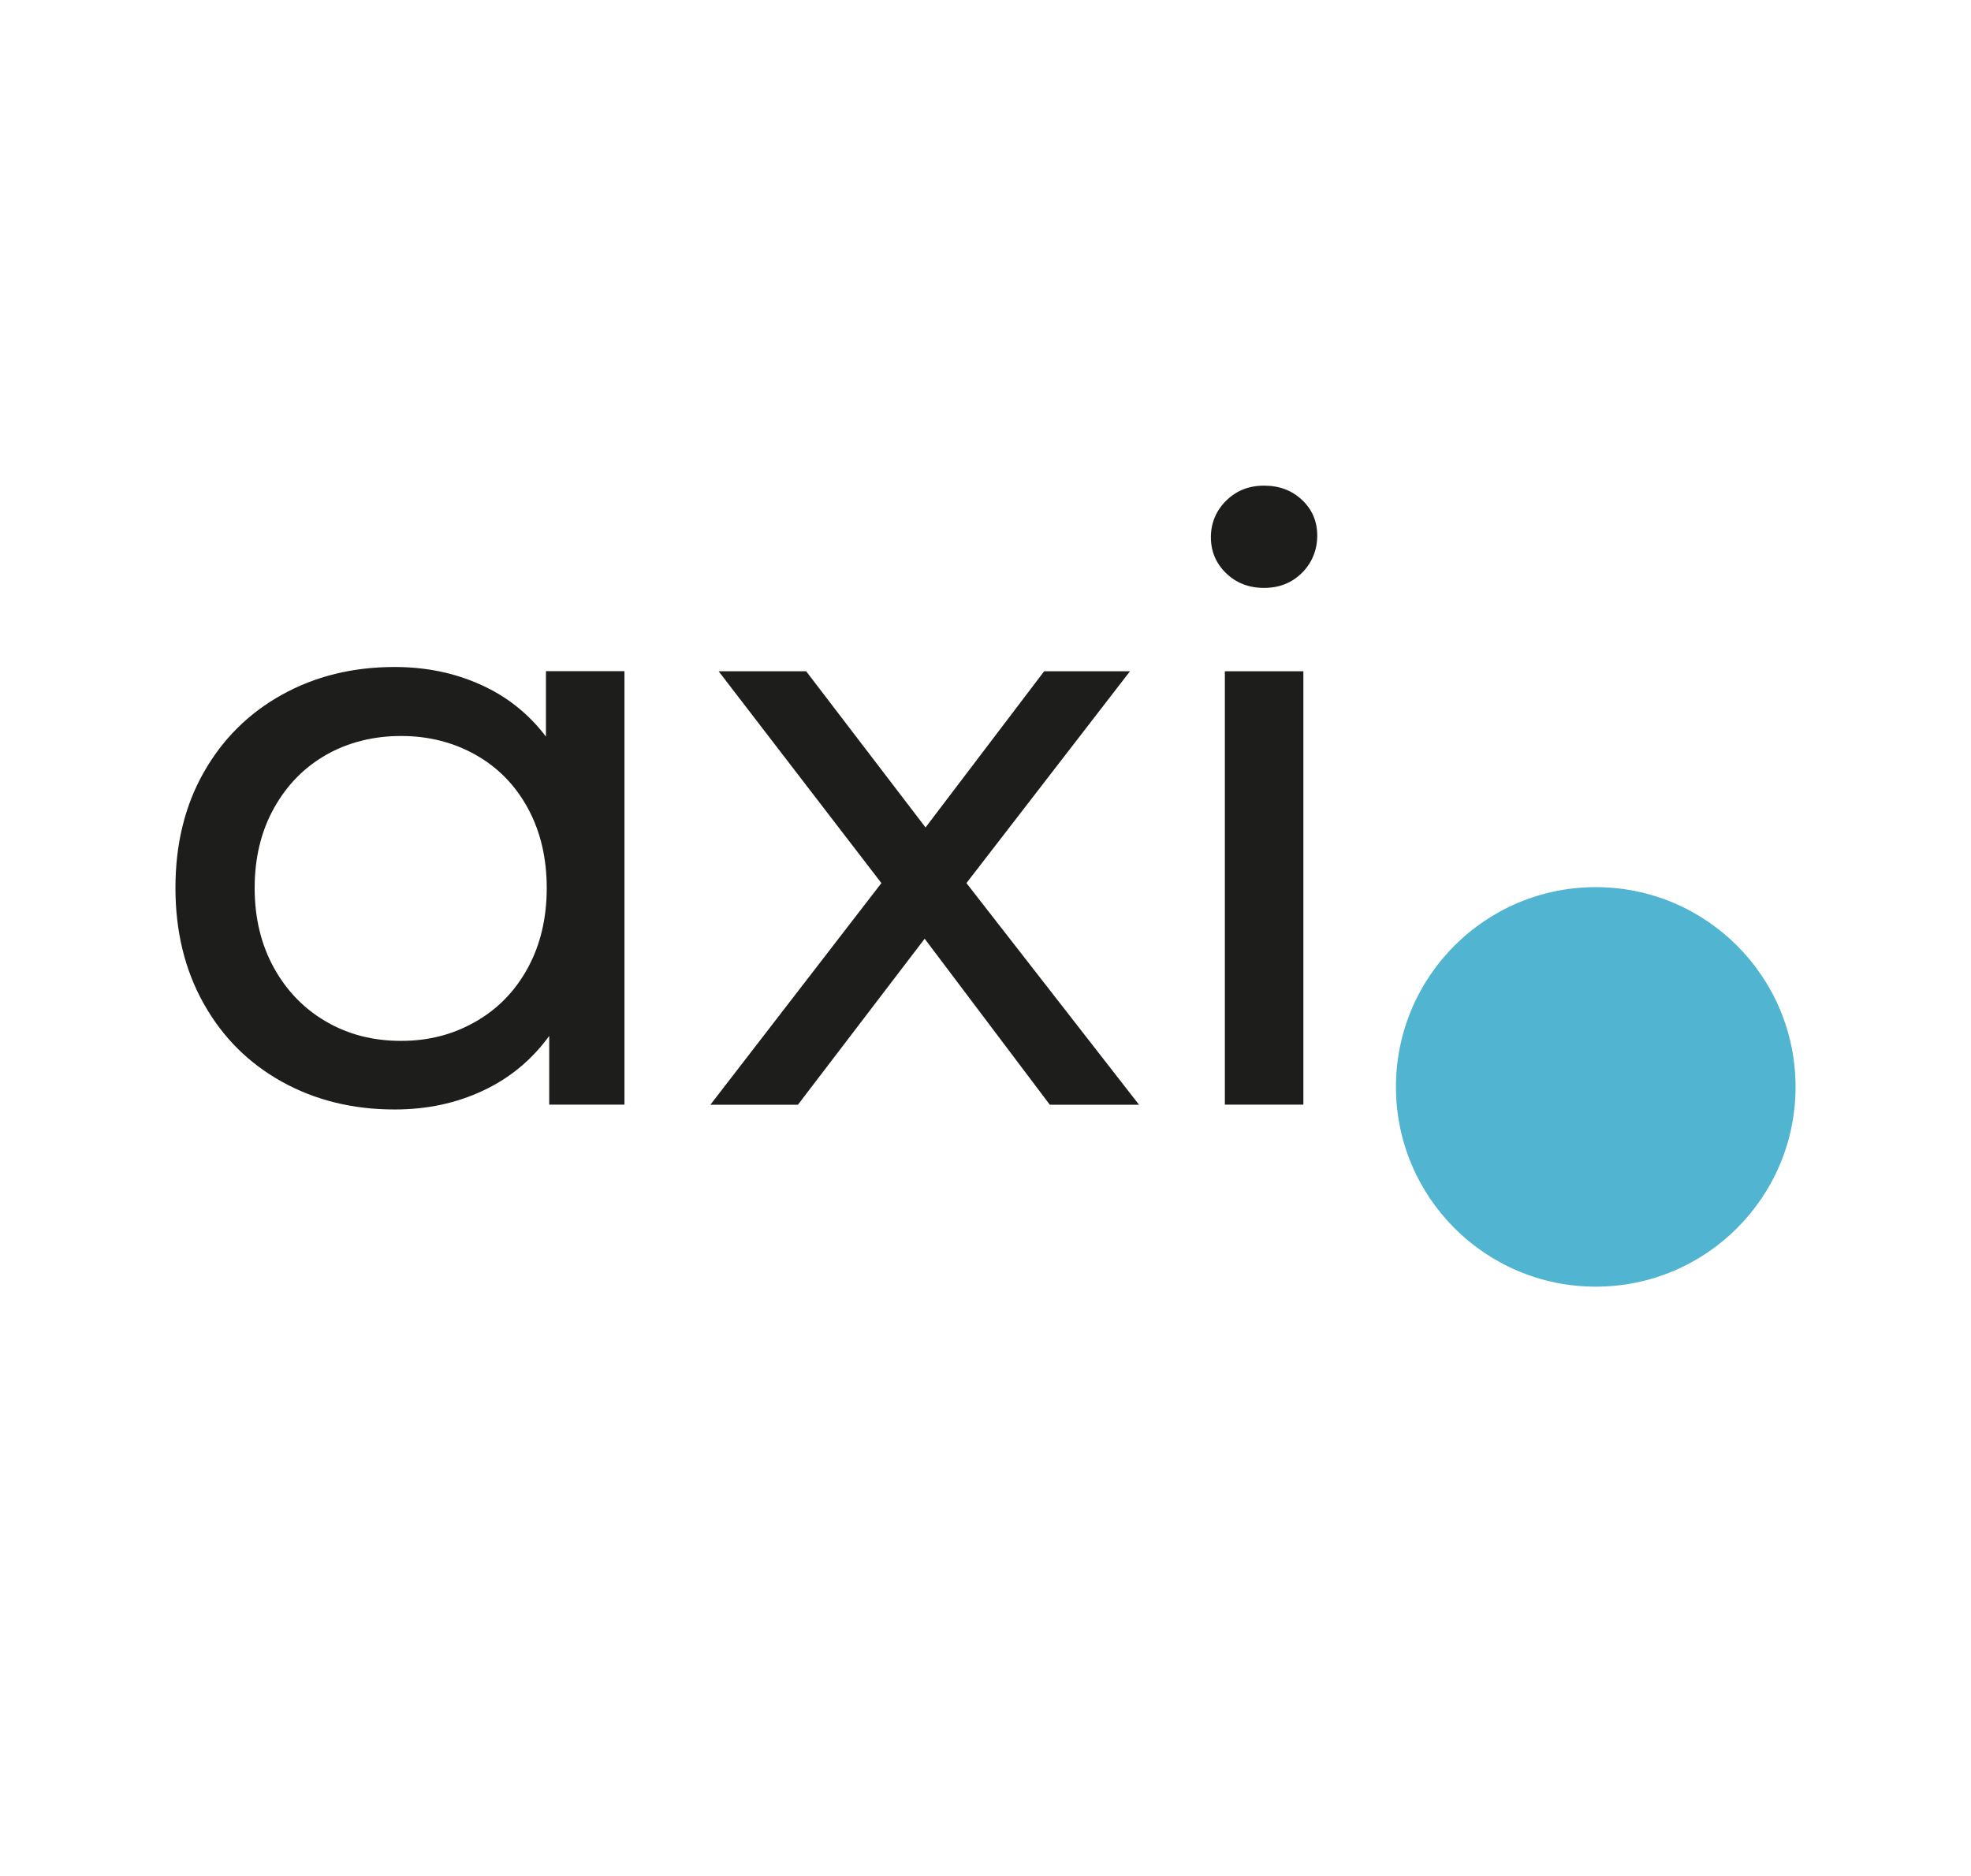 <?xml version="1.0" encoding="UTF-8"?> <svg xmlns="http://www.w3.org/2000/svg" xmlns:xlink="http://www.w3.org/1999/xlink" id="_Слой_1" viewBox="0 0 199.07 189.5"><defs><style>.cls-1{fill:#51b4d1;}.cls-1,.cls-2,.cls-3{stroke-width:0px;}.cls-4{clip-path:url(#clippath-2);}.cls-5{clip-path:url(#clippath-6);}.cls-2{fill:none;}.cls-6{clip-path:url(#clippath-7);}.cls-7{clip-path:url(#clippath-1);}.cls-8{clip-path:url(#clippath-4);}.cls-9{clip-path:url(#clippath-9);}.cls-10{clip-path:url(#clippath);}.cls-11{clip-path:url(#clippath-3);}.cls-12{clip-path:url(#clippath-8);}.cls-13{clip-path:url(#clippath-5);}.cls-3{fill:#1d1d1b;}</style><clipPath id="clippath"><rect class="cls-2" x="-149.37" y="1222.61" width="836.61" height="414.77" rx="66.22" ry="66.22" transform="translate(-827.63 473.57) rotate(-38.25)"></rect></clipPath><clipPath id="clippath-1"><rect class="cls-2" x="574.89" y="651.57" width="836.61" height="414.77" rx="66.22" ry="66.22" transform="translate(-318.56 799.38) rotate(-38.25)"></rect></clipPath><clipPath id="clippath-2"><rect class="cls-2" x="-876.91" y="1796.24" width="836.61" height="414.77" rx="66.22" ry="66.22" transform="translate(-1339.02 146.29) rotate(-38.25)"></rect></clipPath><clipPath id="clippath-3"><rect class="cls-2" x="-829.75" y="1145.87" width="836.61" height="414.77" rx="66.22" ry="66.22" transform="translate(-926.22 35.83) rotate(-38.25)"></rect></clipPath><clipPath id="clippath-4"><rect class="cls-2" x="-93.26" y="565.17" width="836.61" height="414.77" rx="66.22" ry="66.22" transform="translate(-408.54 367.14) rotate(-38.25)"></rect></clipPath><clipPath id="clippath-5"><rect class="cls-2" x="-777.04" y="460.93" width="836.61" height="414.77" rx="66.22" ry="66.22" transform="translate(-490.82 -78.6) rotate(-38.25)"></rect></clipPath><clipPath id="clippath-6"><rect class="cls-2" x="493.3" y="1979.4" width="836.61" height="414.77" rx="66.22" ry="66.22" transform="translate(-1158.2 1033.99) rotate(-38.25)"></rect></clipPath><clipPath id="clippath-7"><rect class="cls-2" x="-234.43" y="1900.92" width="836.61" height="414.77" rx="66.22" ry="66.22" transform="translate(-1265.87 566.56) rotate(-38.25)"></rect></clipPath><clipPath id="clippath-8"><rect class="cls-2" x="1637.35" y="2187.99" width="836.61" height="414.77" rx="66.22" ry="66.22" transform="translate(-1041.69 1787.11) rotate(-38.25)"></rect></clipPath><clipPath id="clippath-9"><rect class="cls-2" x="493.3" y="1327.14" width="836.61" height="414.77" rx="66.22" ry="66.22" transform="translate(-754.36 893.93) rotate(-38.25)"></rect></clipPath><image id="image" width="2304" height="4096"></image></defs><g class="cls-10"><use transform="translate(-1908.72 534.62) rotate(-38.25)" xlink:href="#image"></use></g><g class="cls-7"><use transform="translate(-1184.47 -36.42) rotate(-38.25)" xlink:href="#image"></use></g><g class="cls-4"><use transform="translate(-2636.26 1108.25) rotate(-38.25)" xlink:href="#image"></use></g><g class="cls-11"><use transform="translate(-2589.1 457.88) rotate(-38.25)" xlink:href="#image"></use></g><g class="cls-8"><use transform="translate(-1852.61 -122.81) rotate(-38.25)" xlink:href="#image"></use></g><g class="cls-13"><use transform="translate(-2536.39 -227.06) rotate(-38.25)" xlink:href="#image"></use></g><g class="cls-5"><use transform="translate(-1266.05 1291.41) rotate(-38.25)" xlink:href="#image"></use></g><g class="cls-6"><use transform="translate(-1993.78 1212.93) rotate(-38.25)" xlink:href="#image"></use></g><g class="cls-12"><use transform="translate(-122 1500) rotate(-38.25)" xlink:href="#image"></use></g><g class="cls-9"><use transform="translate(-1266.05 639.15) rotate(-38.25)" xlink:href="#image"></use></g><path class="cls-3" d="m63.07,67.81v43.78h-7.6v-6.94c-1.76,2.42-3.99,4.27-6.69,5.53-2.7,1.27-5.67,1.9-8.92,1.9-4.24,0-8.04-.94-11.4-2.81-3.36-1.87-5.99-4.5-7.89-7.89-1.9-3.39-2.85-7.28-2.85-11.69s.95-8.29,2.85-11.65c1.9-3.36,4.53-5.98,7.89-7.85,3.36-1.87,7.16-2.81,11.4-2.81,3.14,0,6.03.59,8.67,1.78,2.64,1.18,4.85,2.93,6.61,5.25v-6.61h7.93Zm-15.04,35.4c2.26-1.29,4.02-3.11,5.29-5.45,1.27-2.34,1.9-5.03,1.9-8.05s-.63-5.71-1.9-8.05c-1.27-2.34-3.03-4.14-5.29-5.41-2.26-1.27-4.76-1.9-7.52-1.9s-5.33.63-7.56,1.9c-2.23,1.27-3.99,3.07-5.29,5.41-1.3,2.34-1.94,5.03-1.94,8.05s.65,5.71,1.94,8.05c1.29,2.34,3.06,4.16,5.29,5.45,2.23,1.3,4.75,1.94,7.56,1.94s5.26-.65,7.52-1.94Z"></path><path class="cls-3" d="m106.03,111.6l-12.64-16.77-12.8,16.77h-8.84l17.27-22.39-16.44-21.4h8.84l12.06,15.78,11.98-15.78h8.67l-16.52,21.4,17.43,22.39h-9.01Z"></path><path class="cls-3" d="m123.83,57.9c-1.02-.99-1.53-2.2-1.53-3.63s.51-2.66,1.53-3.68,2.3-1.53,3.84-1.53,2.82.48,3.84,1.45c1.02.96,1.53,2.16,1.53,3.59s-.51,2.74-1.53,3.76c-1.02,1.02-2.3,1.53-3.84,1.53s-2.82-.5-3.84-1.49Zm-.12,9.91h7.93v43.78h-7.93v-43.78Z"></path><path class="cls-3" d="m166.91,110.48c-1.1-1.07-1.65-2.44-1.65-4.09s.55-2.93,1.65-4.01c1.1-1.07,2.42-1.61,3.96-1.61s2.84.52,3.88,1.57c1.05,1.05,1.57,2.4,1.57,4.05s-.54,3.02-1.61,4.09c-1.07,1.07-2.35,1.61-3.84,1.61s-2.86-.54-3.96-1.61Z"></path><circle class="cls-1" cx="161.17" cy="109.8" r="20.18"></circle></svg> 